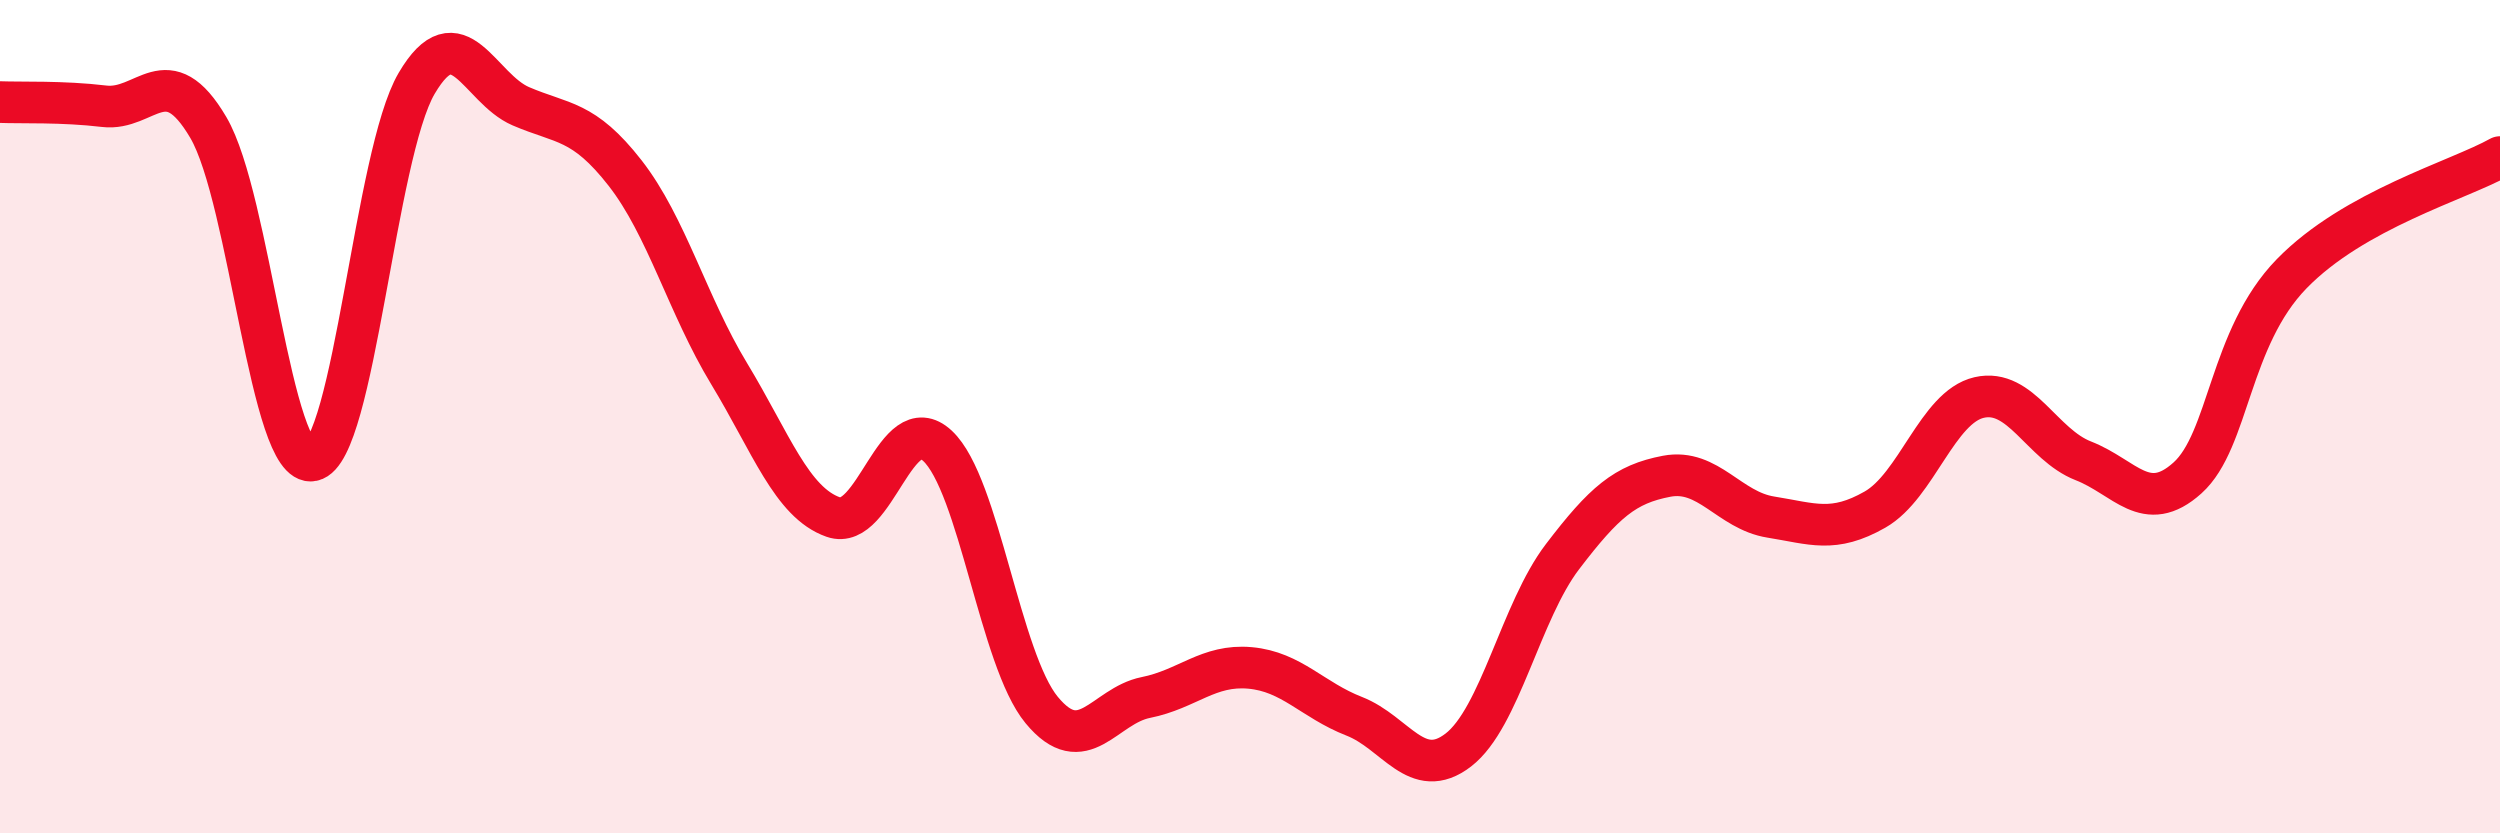 
    <svg width="60" height="20" viewBox="0 0 60 20" xmlns="http://www.w3.org/2000/svg">
      <path
        d="M 0,2.45 C 0.5,2.47 1.5,2.43 2.5,2.55 C 3.5,2.67 4,1.36 5,3.06 C 6,4.76 6.5,11.26 7.5,11.05 C 8.5,10.84 9,3.7 10,2 C 11,0.3 11.5,2.12 12.5,2.55 C 13.5,2.98 14,2.87 15,4.15 C 16,5.43 16.5,7.32 17.5,8.97 C 18.5,10.62 19,12.06 20,12.41 C 21,12.76 21.5,9.77 22.5,10.7 C 23.5,11.63 24,15.83 25,17.04 C 26,18.25 26.5,16.94 27.5,16.74 C 28.5,16.54 29,15.94 30,16.03 C 31,16.12 31.5,16.8 32.5,17.19 C 33.5,17.58 34,18.77 35,18 C 36,17.23 36.5,14.67 37.5,13.36 C 38.5,12.05 39,11.62 40,11.43 C 41,11.24 41.5,12.25 42.5,12.41 C 43.5,12.57 44,12.8 45,12.23 C 46,11.66 46.5,9.77 47.5,9.54 C 48.5,9.31 49,10.67 50,11.06 C 51,11.45 51.5,12.37 52.5,11.47 C 53.5,10.57 53.5,8.11 55,6.57 C 56.5,5.03 59,4.33 60,3.77L60 20L0 20Z"
        fill="#EB0A25"
        opacity="0.1"
        stroke-linecap="round"
        stroke-linejoin="round"
      />
      <path
        d="M 0,2.45 C 0.5,2.47 1.5,2.43 2.5,2.55 C 3.5,2.67 4,1.36 5,3.06 C 6,4.76 6.5,11.26 7.5,11.05 C 8.5,10.84 9,3.7 10,2 C 11,0.3 11.5,2.12 12.5,2.55 C 13.5,2.98 14,2.87 15,4.15 C 16,5.43 16.5,7.32 17.5,8.97 C 18.5,10.62 19,12.06 20,12.41 C 21,12.76 21.5,9.77 22.5,10.7 C 23.5,11.63 24,15.83 25,17.04 C 26,18.25 26.5,16.94 27.5,16.74 C 28.5,16.54 29,15.94 30,16.03 C 31,16.12 31.5,16.8 32.5,17.19 C 33.5,17.58 34,18.77 35,18 C 36,17.23 36.5,14.67 37.5,13.36 C 38.5,12.05 39,11.62 40,11.43 C 41,11.24 41.5,12.25 42.5,12.41 C 43.5,12.57 44,12.8 45,12.23 C 46,11.66 46.5,9.77 47.5,9.54 C 48.5,9.31 49,10.67 50,11.06 C 51,11.45 51.5,12.37 52.5,11.47 C 53.5,10.57 53.5,8.11 55,6.57 C 56.5,5.03 59,4.33 60,3.77"
        stroke="#EB0A25"
        stroke-width="1"
        fill="none"
        stroke-linecap="round"
        stroke-linejoin="round"
      />
    </svg>
  